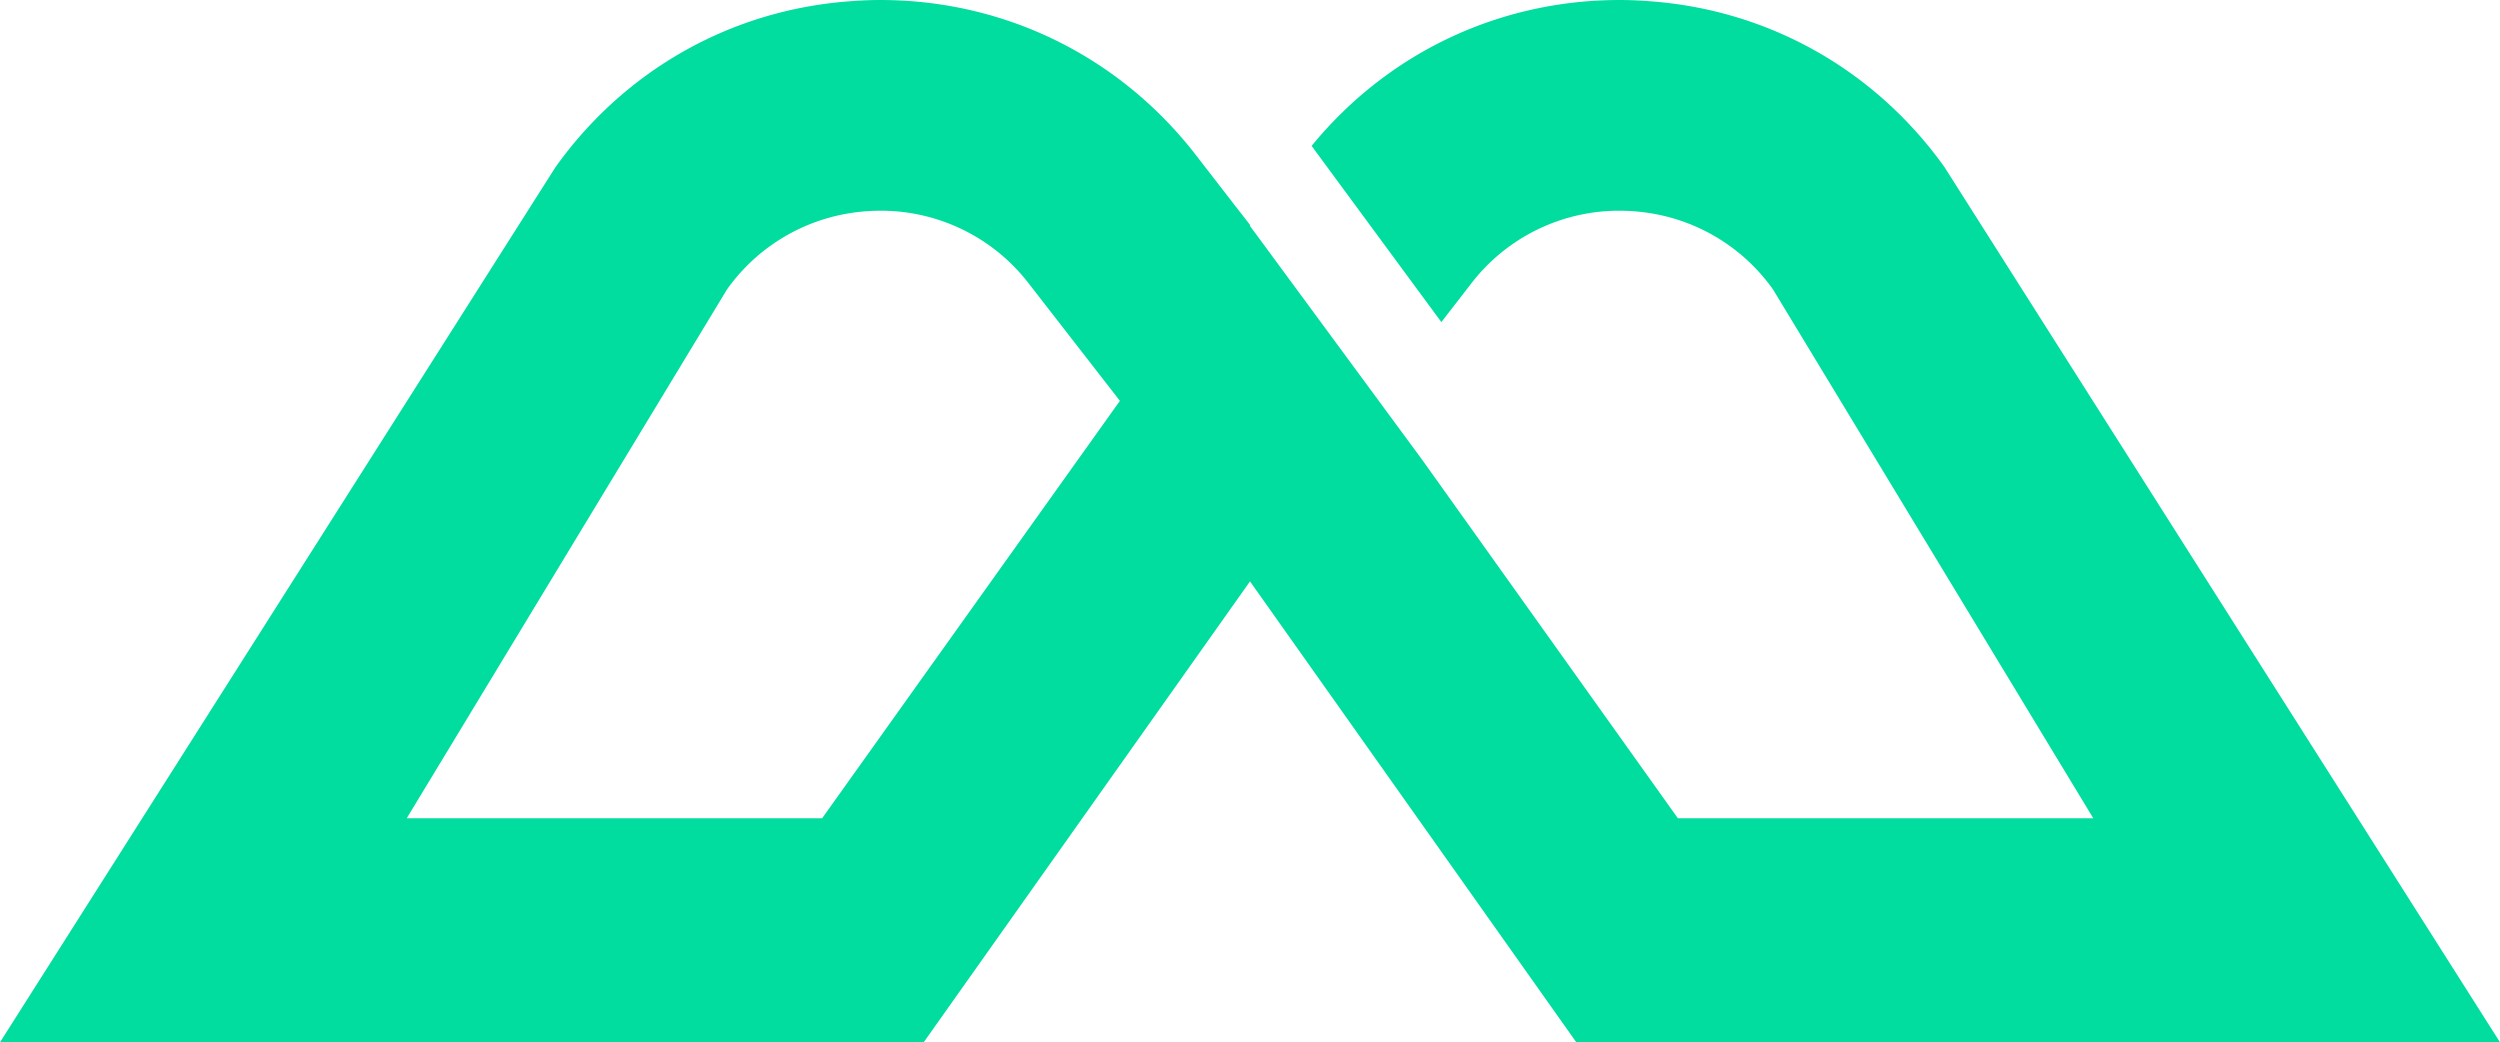 <svg xmlns="http://www.w3.org/2000/svg" xmlns:xlink="http://www.w3.org/1999/xlink" width="1855.677" height="773.665" viewBox="0 0 1855.677 773.665">
  <defs>
    <clipPath id="clip-path">
      <rect id="Rectángulo_54149" data-name="Rectángulo 54149" width="1855.677" height="773.665" fill="none"/>
    </clipPath>
  </defs>
  <g id="Grupo_167751" data-name="Grupo 167751" transform="translate(0 0)">
    <g id="Grupo_143176" data-name="Grupo 143176" transform="translate(0 0)" clip-path="url(#clip-path)">
      <path id="Trazado_110535" data-name="Trazado 110535" d="M1443.392,124.124C1391.488,51.43,1312.089,7.034,1223.837.87c-5.094-.4-10.316-.677-15.42-.8-91.736-1.885-177.034,37.554-234.838,108.227l96.291,130.773L1092,210.5A138.369,138.369,0,0,1,1205.2,156.447a143.539,143.539,0,0,1,18.64,1.61,138.543,138.543,0,0,1,92.276,56.862l237.665,392.437H1245.432l-189.51-265.688L927.838,167.715v-.8l-1.737-2.287-9.531-12.2L887.2,114.466C829.133,39.9,741.686-1.82,647.27.065c-5.1.128-10.336.4-15.43.8-88.252,6.164-167.65,50.56-219.555,123.254L0,773.661H685.619L927.838,431.529l242.219,342.132h685.619ZM610.245,607.356H301.908L539.563,214.919a138.588,138.588,0,0,1,92.276-56.862,143.684,143.684,0,0,1,18.64-1.61,138.388,138.388,0,0,1,113.2,54.054l67.59,87.035Z" transform="translate(0 0.008)" fill="#00dd9e"/>
    </g>
  </g>
</svg>
